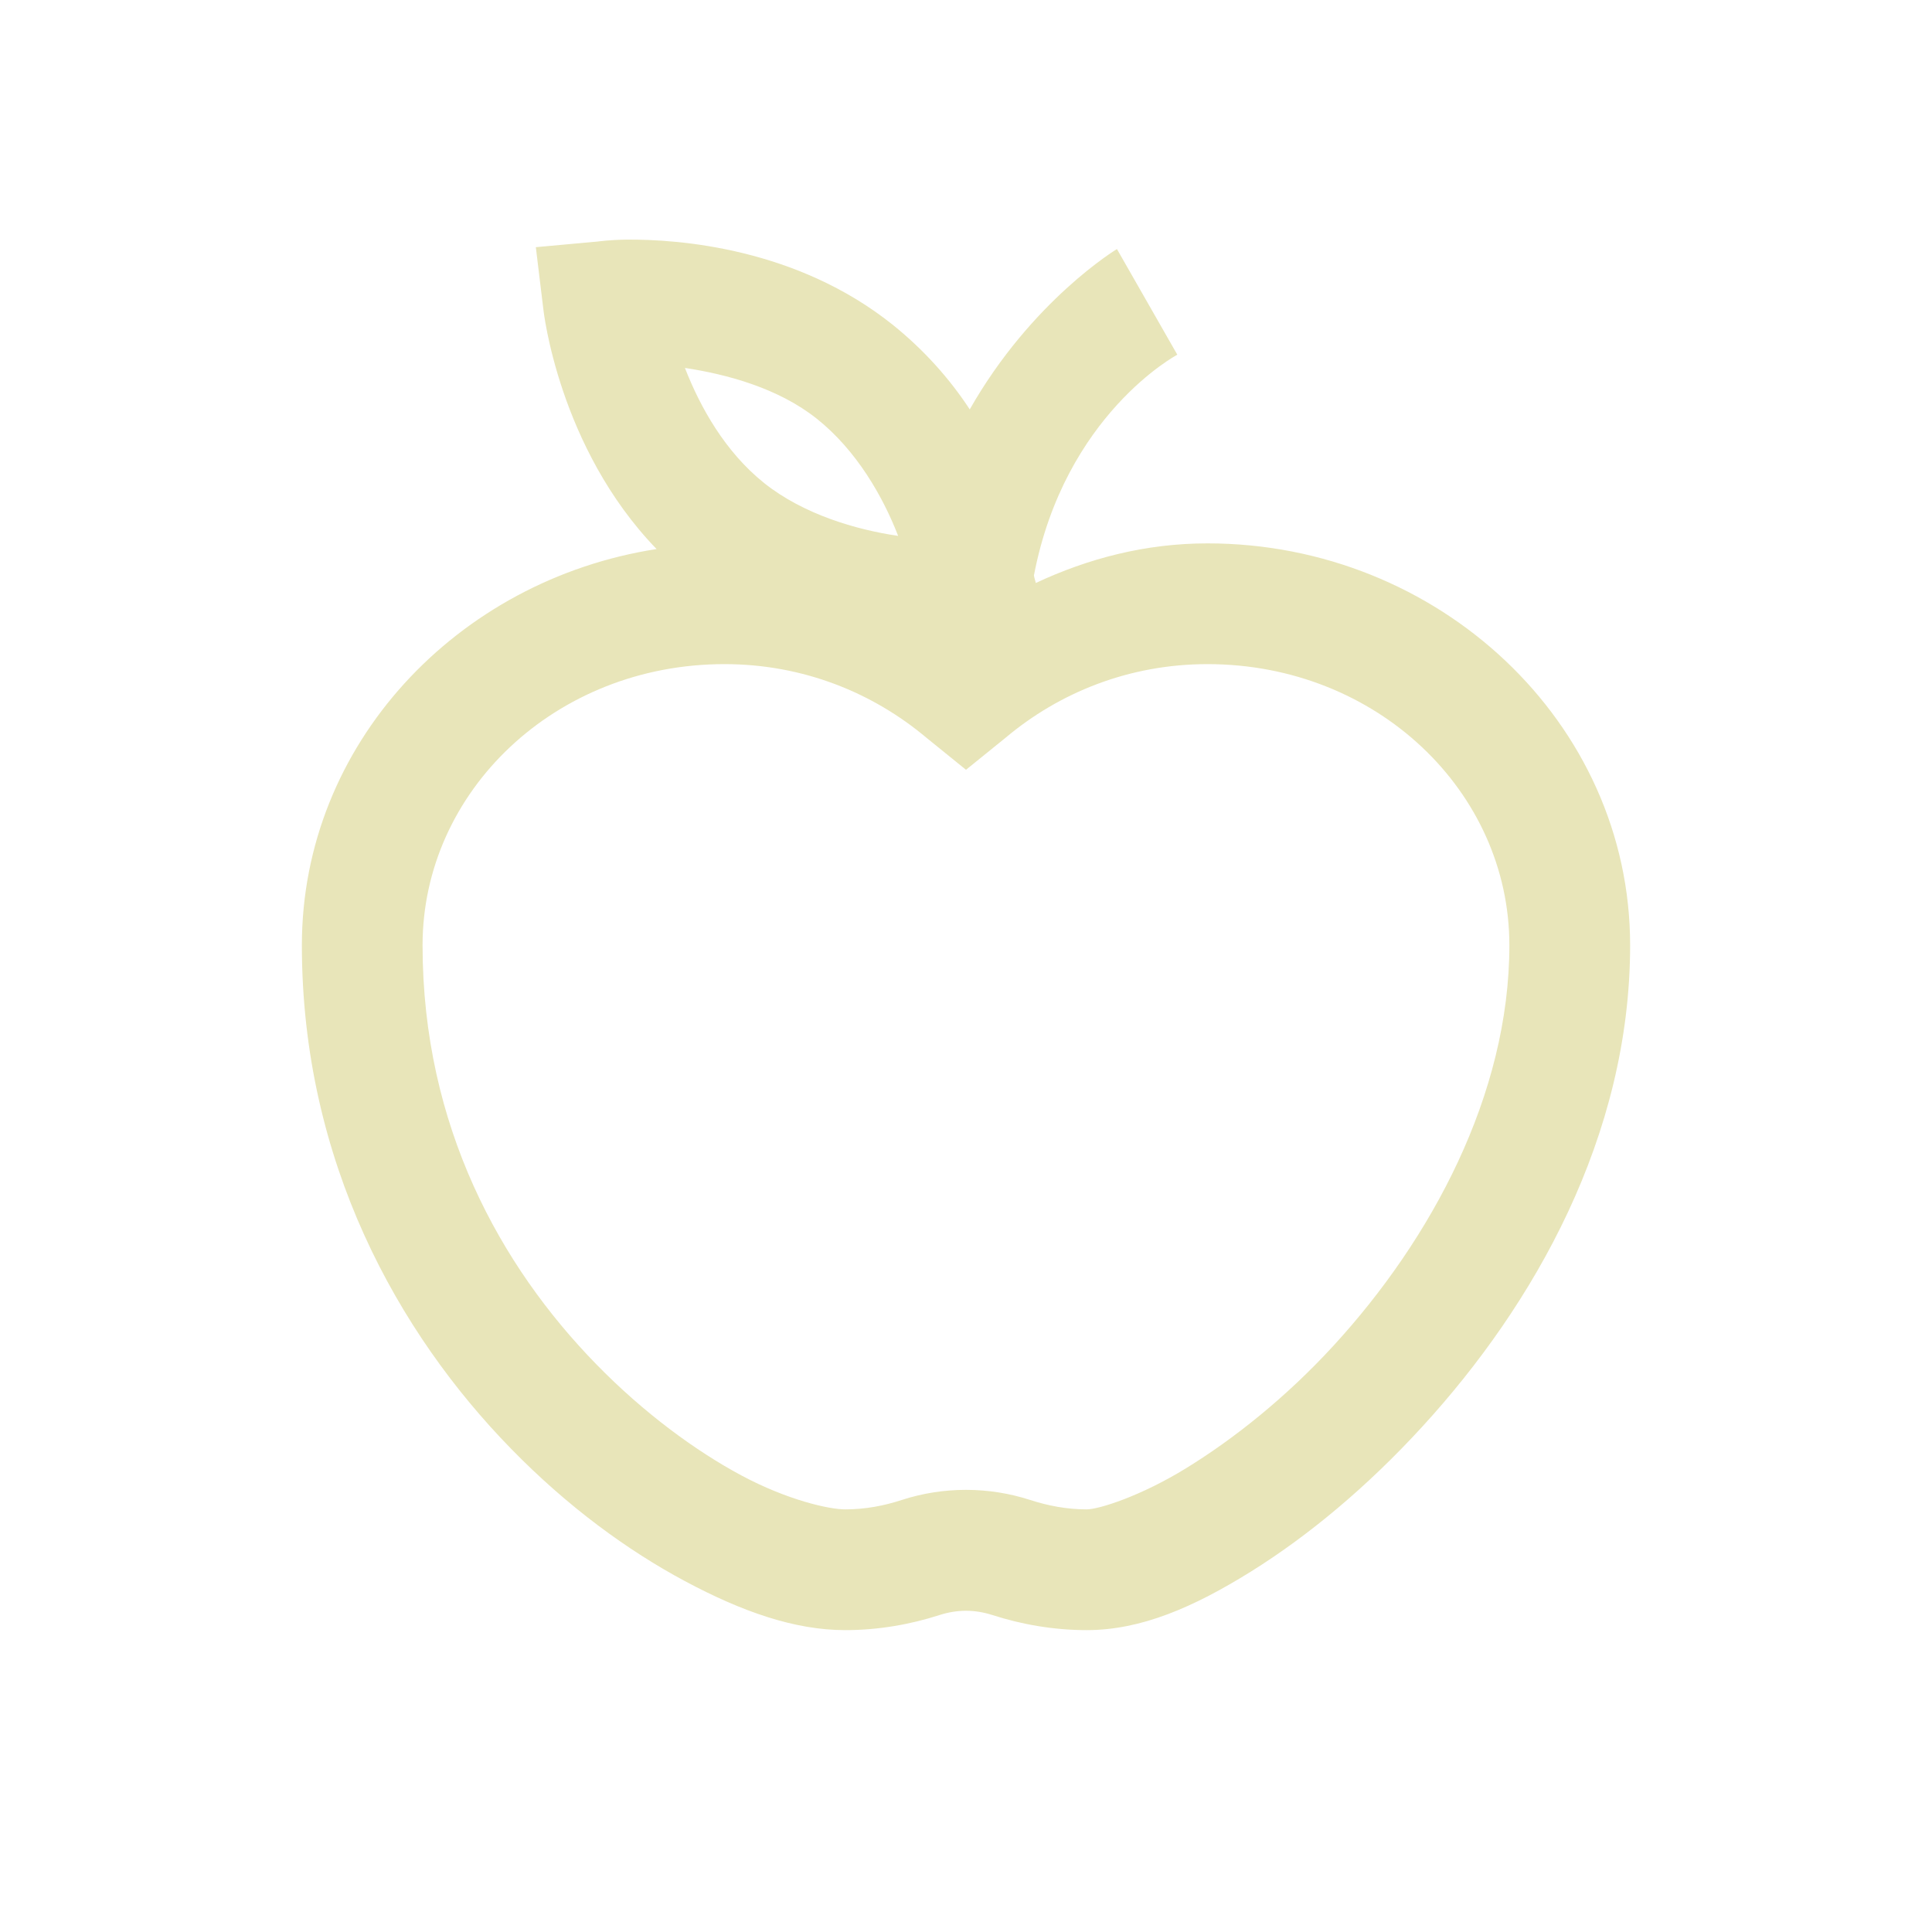 <svg xmlns="http://www.w3.org/2000/svg" xmlns:xlink="http://www.w3.org/1999/xlink" viewBox="0,0,256,256" width="64px" height="64px" fill-rule="nonzero"><g fill="#e8e5b9" fill-rule="nonzero" stroke="none" stroke-width="1" stroke-linecap="butt" stroke-linejoin="miter" stroke-miterlimit="10" stroke-dasharray="" stroke-dashoffset="0" font-family="none" font-weight="none" font-size="none" text-anchor="none" style="mix-blend-mode: normal"><g transform="scale(8,8)"><path d="M10.375,3.969c-0.293,0.004 -0.469,0.031 -0.469,0.031l-1.031,0.094l0.125,1.031c0,0 0.246,2.285 1.875,3.969c-3.305,0.512 -5.875,3.238 -5.875,6.562c0,3.586 1.598,6.43 3.469,8.344c0.934,0.957 1.926,1.68 2.875,2.188c0.949,0.508 1.82,0.812 2.656,0.812c0.547,0 1.078,-0.094 1.562,-0.25c0.293,-0.094 0.582,-0.094 0.875,0c0.484,0.156 1.016,0.25 1.562,0.25c0.906,0 1.777,-0.383 2.719,-0.969c0.941,-0.586 1.922,-1.398 2.844,-2.406c1.844,-2.012 3.438,-4.805 3.438,-7.969c0,-3.691 -3.176,-6.656 -7,-6.656c-1.027,0 -1.977,0.25 -2.844,0.656c-0.004,-0.027 -0.023,-0.074 -0.031,-0.125c0.512,-2.668 2.375,-3.656 2.375,-3.656l-1,-1.75c0,0 -1.41,0.848 -2.438,2.656c-0.324,-0.496 -0.754,-0.984 -1.281,-1.406c-1.586,-1.266 -3.531,-1.414 -4.406,-1.406zM11.344,6.094c0.691,0.105 1.547,0.332 2.188,0.844c0.652,0.52 1.09,1.281 1.344,1.938c-0.695,-0.102 -1.566,-0.355 -2.219,-0.875c-0.645,-0.516 -1.059,-1.254 -1.312,-1.906zM12,11c1.301,0 2.457,0.473 3.344,1.219l0.656,0.531l0.656,-0.531c0.887,-0.746 2.043,-1.219 3.344,-1.219c2.805,0 5,2.113 5,4.656c0,2.48 -1.301,4.875 -2.906,6.625c-0.801,0.875 -1.672,1.559 -2.438,2.031c-0.766,0.473 -1.461,0.688 -1.656,0.688c-0.328,0 -0.637,-0.059 -0.938,-0.156c-0.688,-0.223 -1.438,-0.223 -2.125,0c-0.301,0.098 -0.609,0.156 -0.938,0.156c-0.27,0 -0.961,-0.156 -1.719,-0.562c-0.758,-0.406 -1.617,-1.035 -2.406,-1.844c-1.578,-1.617 -2.875,-3.938 -2.875,-6.938c0,-2.543 2.195,-4.656 5,-4.656z"></path></g></g></svg>